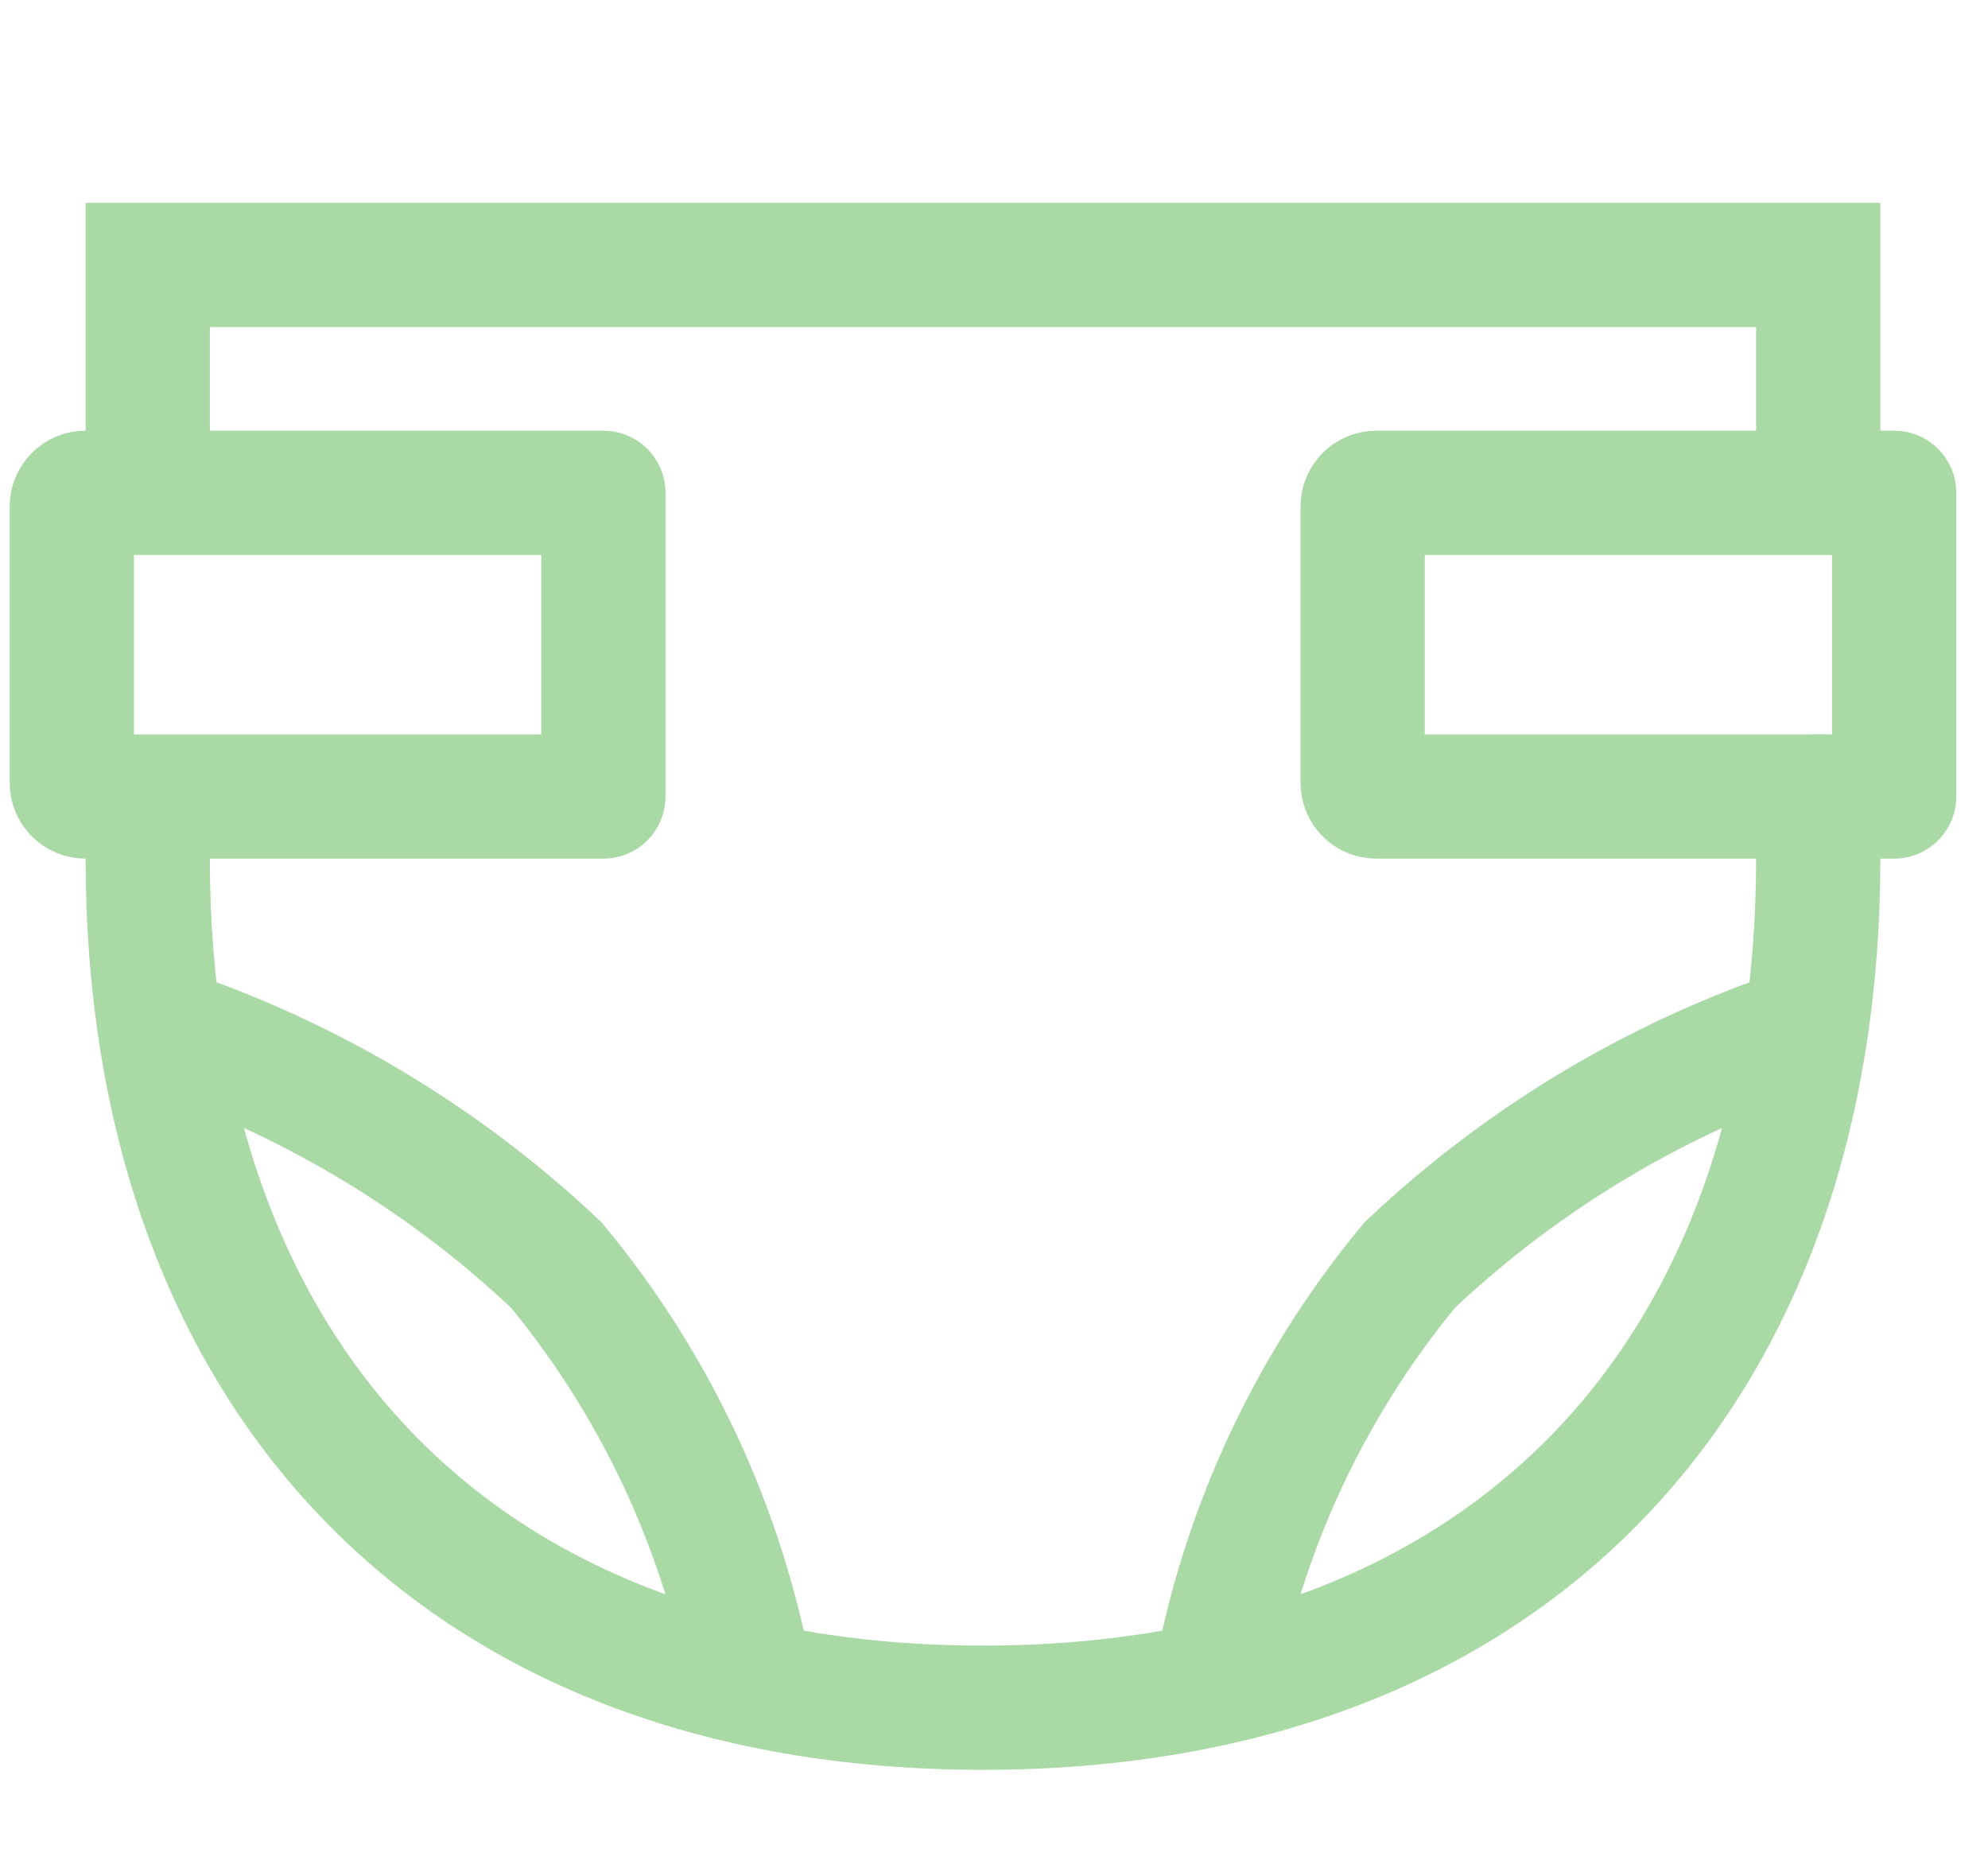 <svg width="48" height="45" viewBox="0 0 48 45" fill="none" xmlns="http://www.w3.org/2000/svg">
<path d="M43.901 19.231V20.735C43.901 33.036 36.568 41.231 23.734 41.231" stroke="#A9D9A4" stroke-width="3" stroke-miterlimit="10" stroke-linecap="round"/>
<path d="M43.901 11.898V6.398H3.567V11.898" stroke="#A9D9A4" stroke-width="3" stroke-miterlimit="10"/>
<path d="M23.734 41.231C10.901 41.231 3.567 33.036 3.567 20.735V19.231" stroke="#A9D9A4" stroke-width="3" stroke-linejoin="round"/>
<path d="M3.567 24.731C7.251 25.901 10.622 27.888 13.431 30.543C15.969 33.606 17.629 37.3 18.234 41.231" stroke="#A9D9A4" stroke-width="3" stroke-miterlimit="10"/>
<path d="M43.901 24.731C40.217 25.901 36.846 27.888 34.038 30.543C31.5 33.606 29.84 37.3 29.234 41.231" stroke="#A9D9A4" stroke-width="3" stroke-miterlimit="10"/>
<path d="M2.064 11.898H14.568V19.231H2.064C1.977 19.231 1.893 19.197 1.831 19.135C1.769 19.073 1.734 18.989 1.734 18.901V12.228C1.734 12.14 1.769 12.056 1.831 11.995C1.893 11.933 1.977 11.898 2.064 11.898V11.898Z" stroke="#A9D9A4" stroke-width="3" stroke-linecap="round" stroke-linejoin="round"/>
<path d="M33.231 11.898H45.734V19.231H33.231C33.143 19.231 33.059 19.197 32.998 19.135C32.936 19.073 32.901 18.989 32.901 18.901V12.228C32.901 12.14 32.936 12.056 32.998 11.995C33.059 11.933 33.143 11.898 33.231 11.898V11.898Z" stroke="#A9D9A4" stroke-width="3" stroke-linecap="round" stroke-linejoin="round"/>
</svg>
